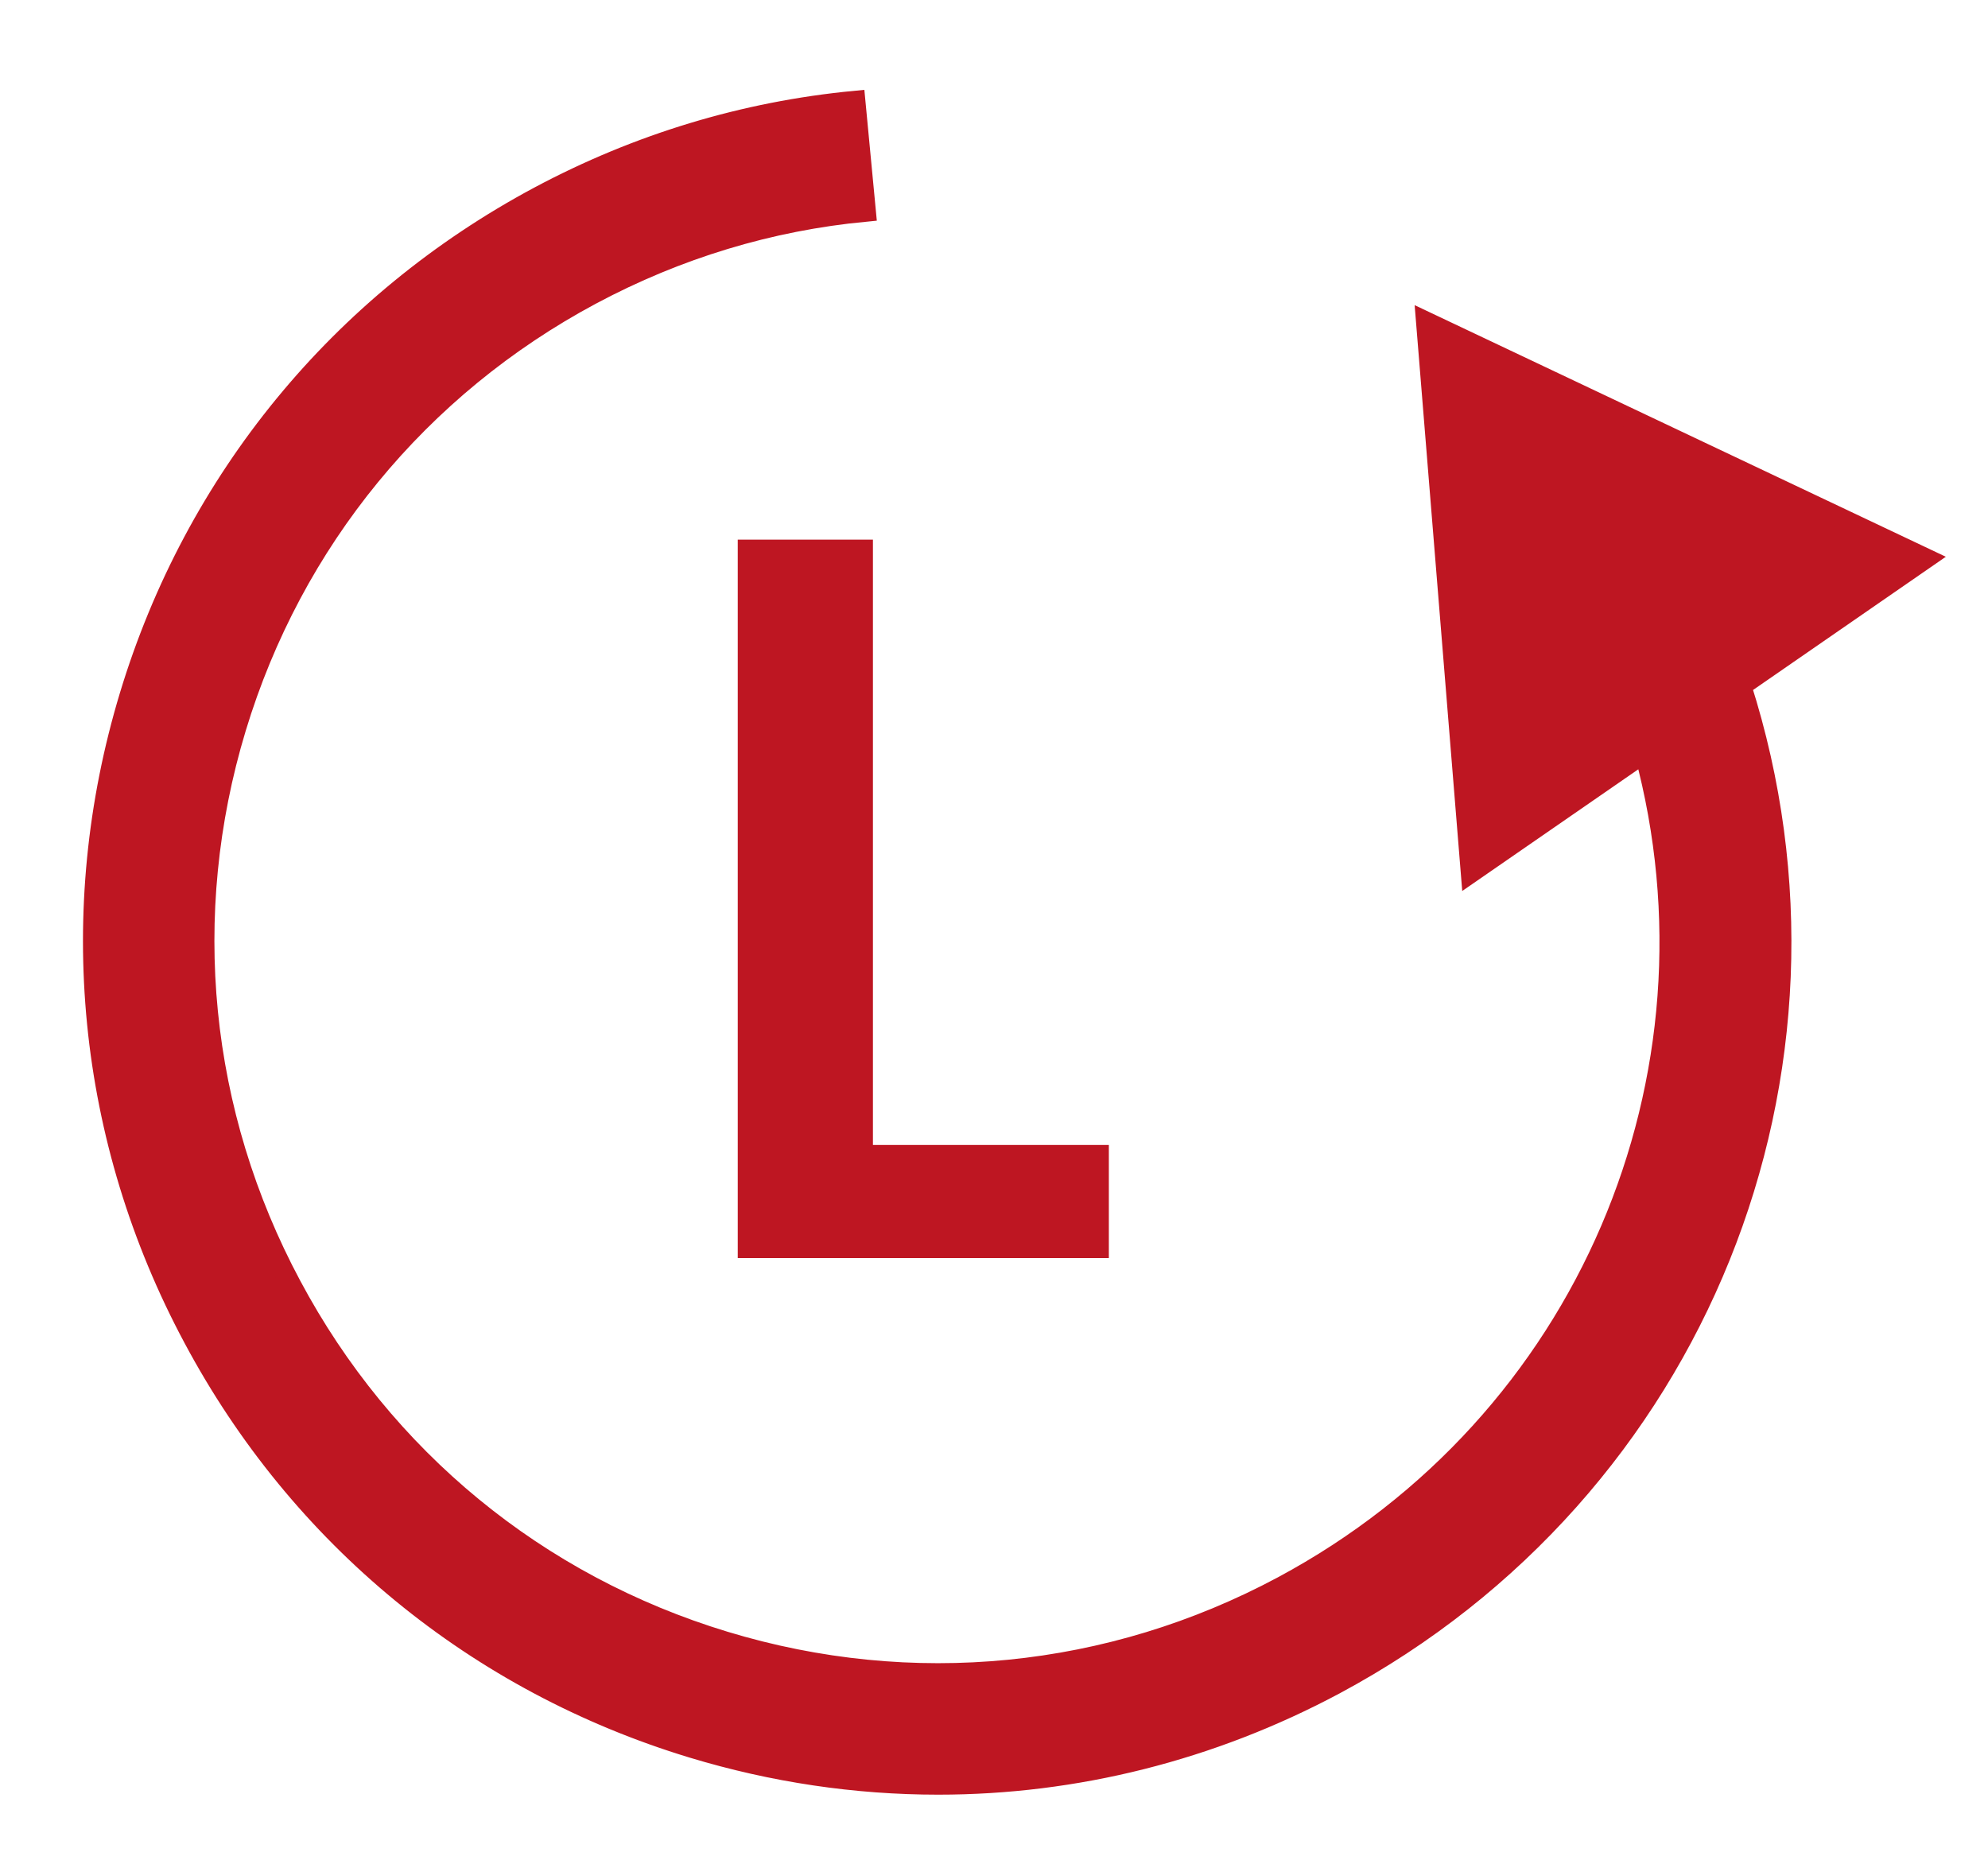 <?xml version="1.0" encoding="utf-8"?>
<!-- Generator: Adobe Illustrator 25.0.1, SVG Export Plug-In . SVG Version: 6.00 Build 0)  -->
<svg version="1.1" xmlns="http://www.w3.org/2000/svg" xmlns:xlink="http://www.w3.org/1999/xlink" x="0px" y="0px"
	 viewBox="0 0 47.957 44.967" enable-background="new 0 0 47.957 44.967" xml:space="preserve">
<g id="Capa_2">
</g>
<g id="Capa_1">
	<g>
		<g>
			<path fill="#BE1622" stroke="#BE1622" stroke-width="0.5" stroke-miterlimit="10" d="M20.808,27.869h5.691v2.228
				h-8.452V13.267h2.761V27.869z"/>
		</g>
	</g>
	<path fill="#BE1622" stroke="#BE1622" stroke-width="0.5" stroke-miterlimit="10" d="M46.441,13.471L34.41,7.772
		l1.078,13.269l4.186-2.893c2.109,7.831-1.378,16.183-8.734,20.124
		c-4.162,2.228-8.944,2.7-13.462,1.329c-4.519-1.37-8.231-4.42-10.455-8.587
		c-2.228-4.163-2.702-8.942-1.335-13.457c1.368-4.516,4.413-8.229,8.574-10.455
		c2.077-1.109,4.303-1.784,6.617-2.004l-0.253-2.658
		c-2.668,0.255-5.232,1.031-7.622,2.307c-4.792,2.564-8.298,6.839-9.871,12.037
		S2.105,27.483,4.669,32.273c2.559,4.796,6.833,8.306,12.034,9.884
		c1.952,0.592,3.945,0.885,5.93,0.885c3.301,0,6.574-0.814,9.569-2.416
		c8.753-4.691,12.76-14.809,9.794-24.083L46.441,13.471z"/>
</g>
</svg>
